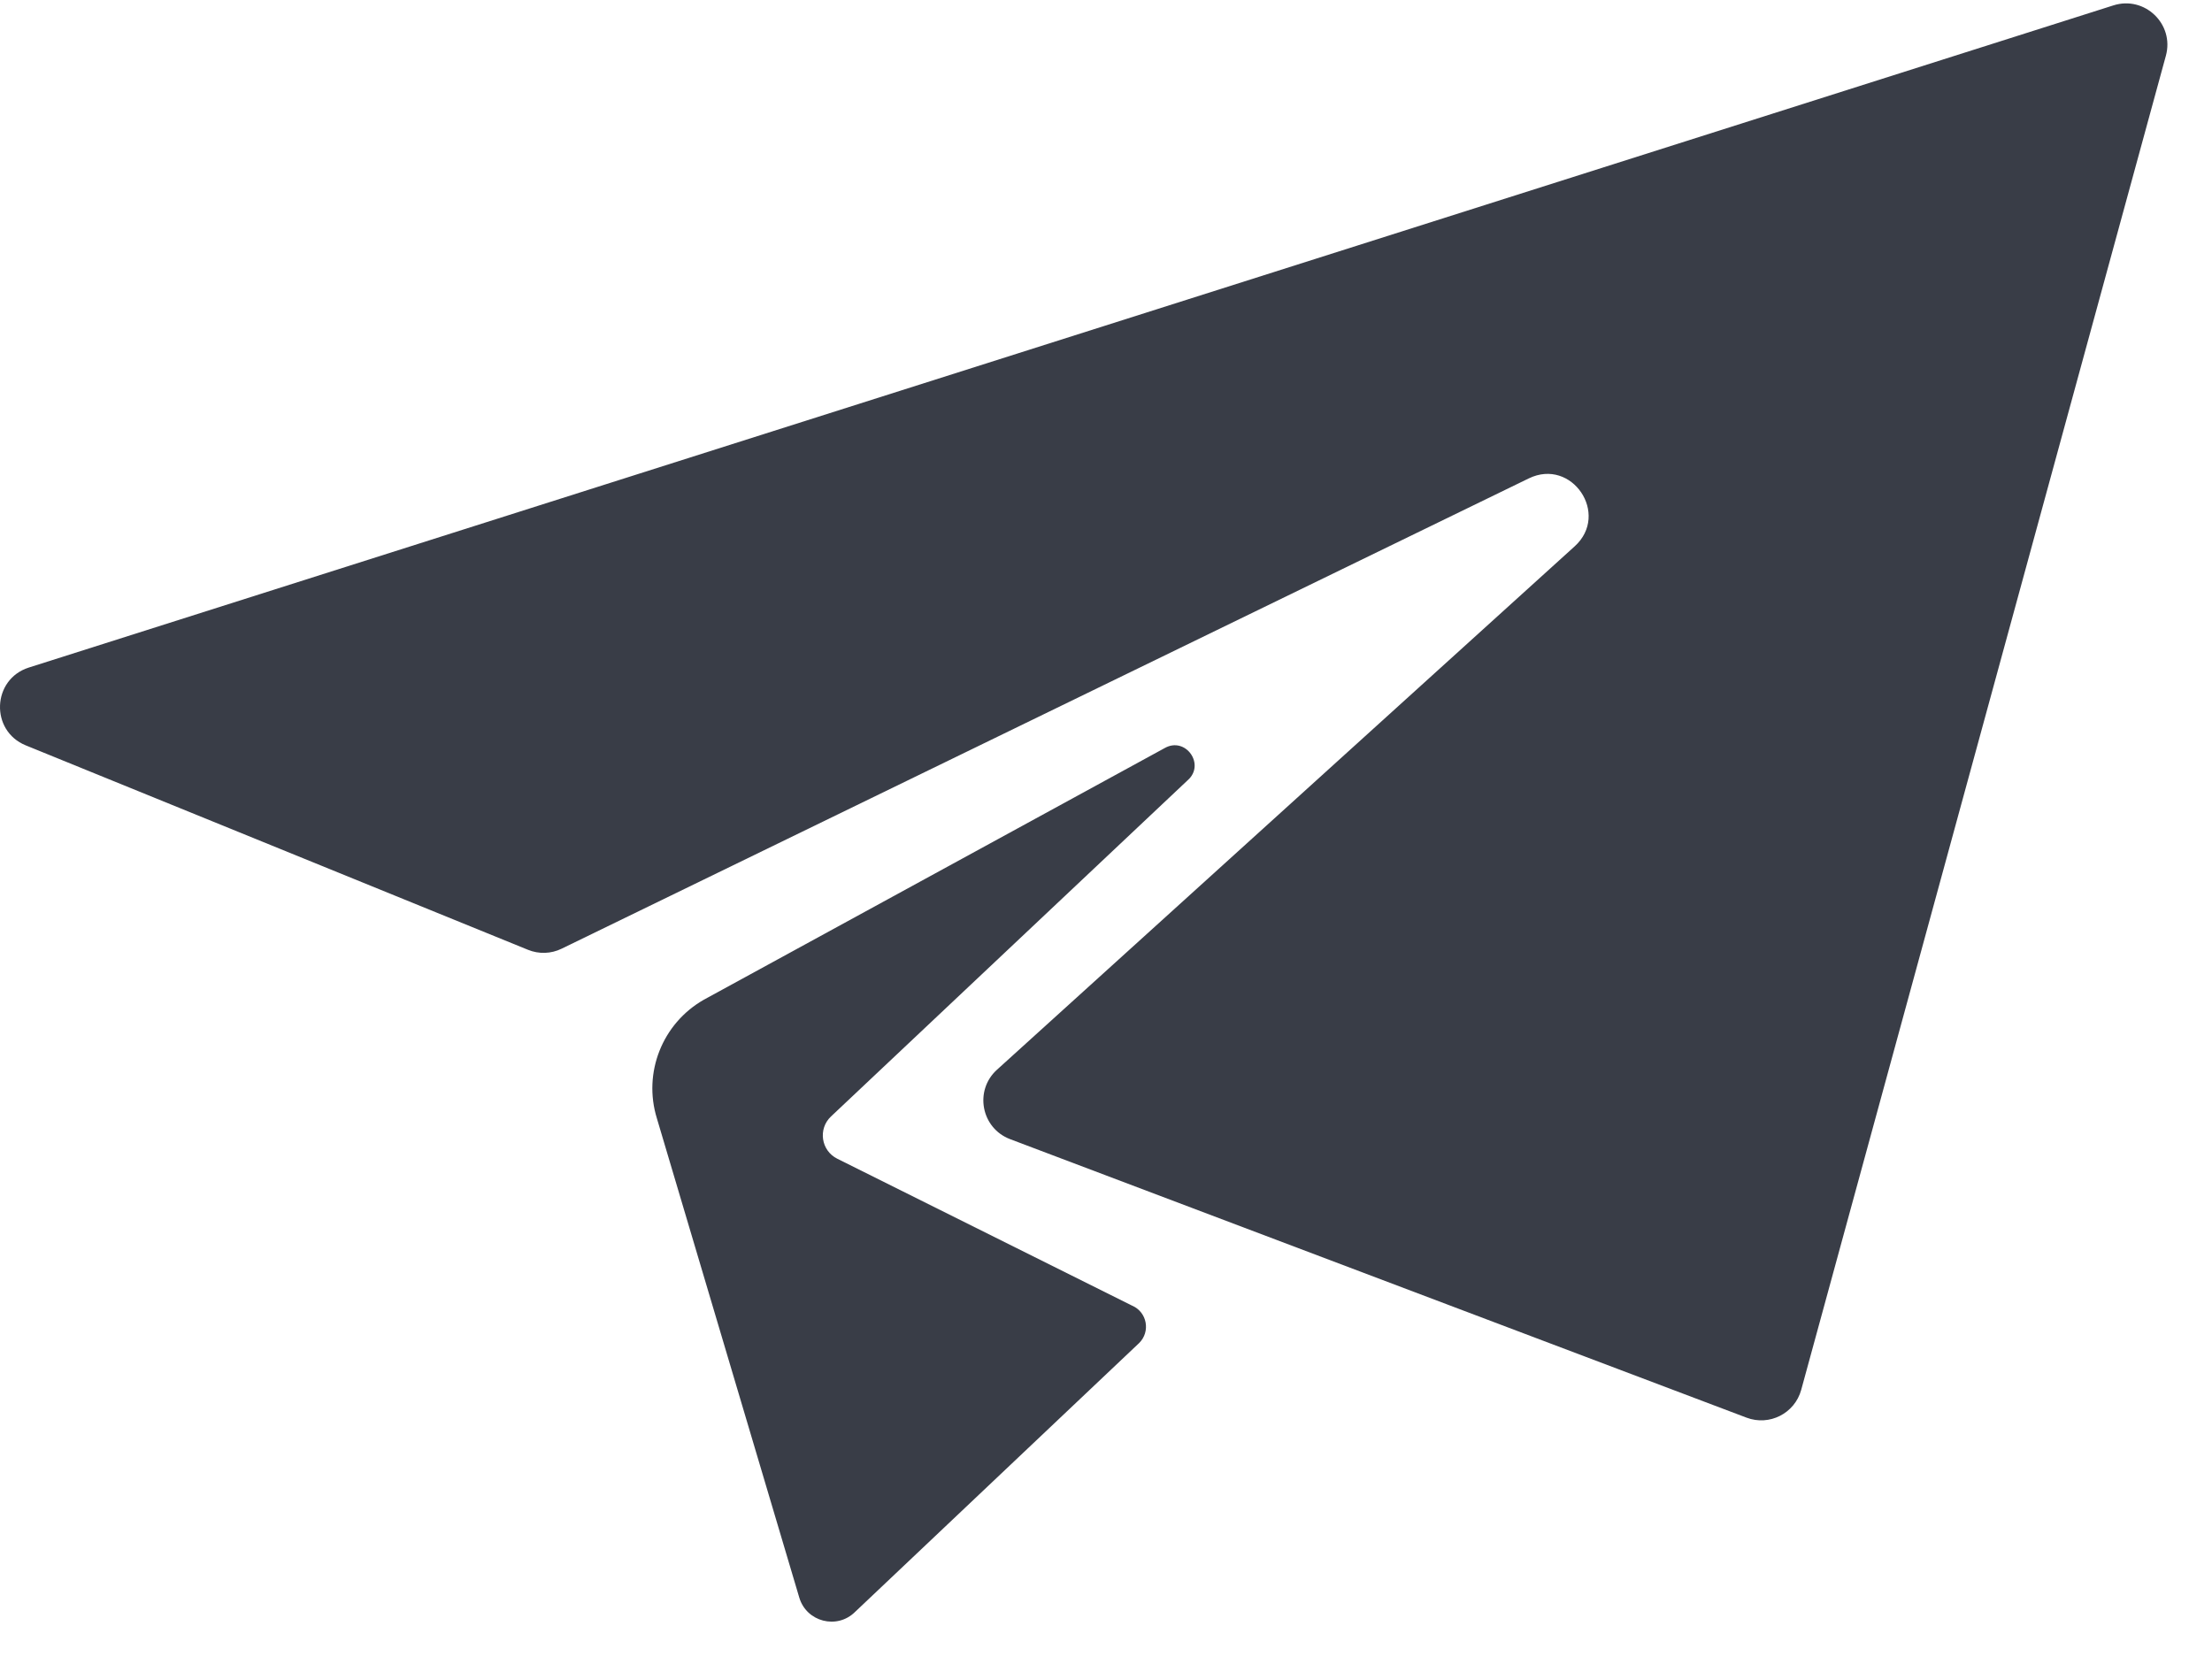 <?xml version="1.0" encoding="UTF-8"?> <svg xmlns="http://www.w3.org/2000/svg" width="41" height="31" viewBox="0 0 41 31" fill="none"> <path d="M0.535 12.375L39.172 0.1C39.752 -0.085 40.306 0.447 40.145 1.034L33.386 25.765C33.266 26.202 32.797 26.441 32.373 26.281L18.723 21.118C18.186 20.915 18.054 20.216 18.479 19.831L29.187 10.128C29.845 9.532 29.135 8.48 28.336 8.869L10.41 17.587C10.214 17.683 9.987 17.69 9.785 17.607L0.478 13.818C-0.187 13.547 -0.149 12.592 0.535 12.375ZM22.012 14.466C22.349 14.174 21.975 13.648 21.588 13.868L13.046 18.533C12.276 18.972 11.914 19.887 12.176 20.734L14.815 29.617C14.949 30.067 15.514 30.213 15.848 29.883L21.114 24.898C21.33 24.685 21.261 24.322 20.983 24.204L15.518 21.48C15.218 21.33 15.159 20.928 15.402 20.698L22.012 14.466Z" fill="#393D47"></path> </svg> 